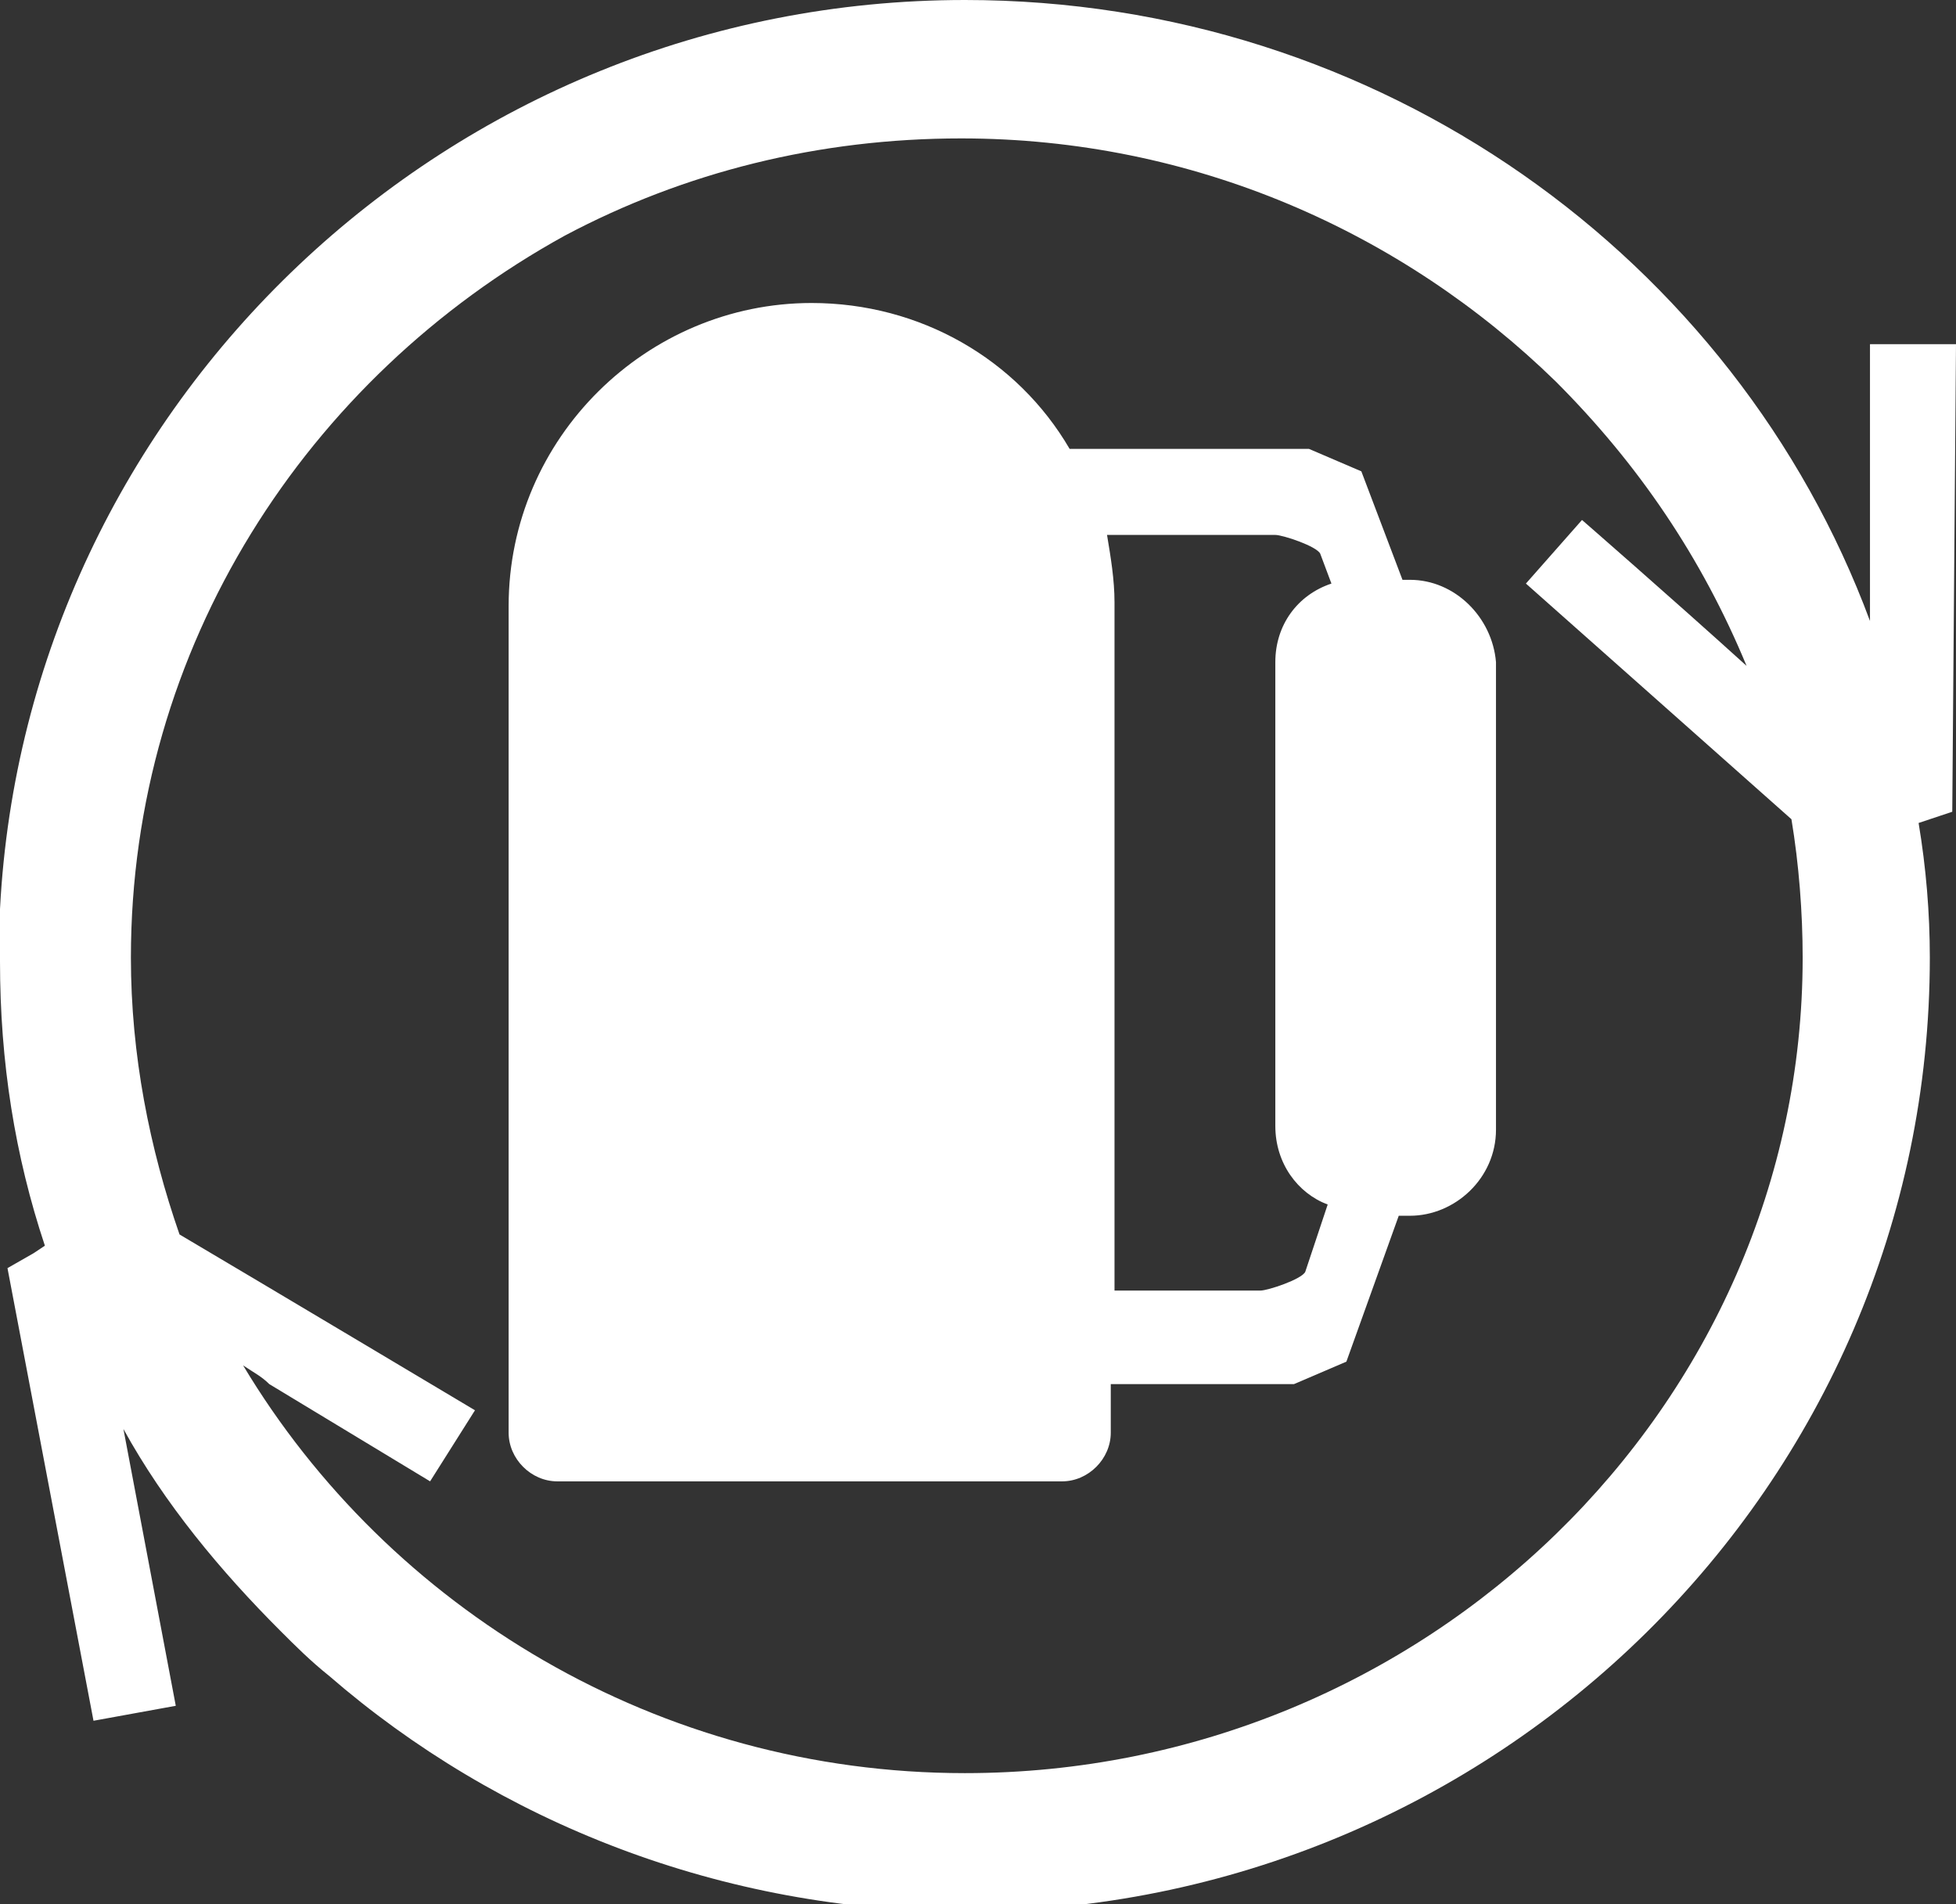 <?xml version="1.0" encoding="utf-8"?>
<!-- Generator: Adobe Illustrator 22.1.0, SVG Export Plug-In . SVG Version: 6.00 Build 0)  -->
<svg version="1.1" id="Layer_1" xmlns="http://www.w3.org/2000/svg" xmlns:xlink="http://www.w3.org/1999/xlink" x="0px" y="0px"
	 viewBox="0 0 52.3 50.9" style="enable-background:new 0 0 52.3 50.9;" xml:space="preserve">
<rect x="0" y="0" width="52.3" height="50.9" fill="#333333" stroke="none"/>
<style type="text/css">
	.st0{fill: #fff; fill-rule:evenodd;clip-rule:evenodd;}
</style>
<g>
	<path class="st0" d="M37.7,15.5h-0.2l-1.1-2.9l-1.4-0.6l-6.4,0l0,0c-1.4-2.4-4-3.9-6.9-3.9c-4.4,0-8.1,3.6-8.1,8.1v22.1
		c0,0.7,0.6,1.3,1.3,1.3h13.5c0.7,0,1.3-0.6,1.3-1.3v-1.3l4.9,0l1.4-0.6l1.4-3.9h0.3c1.2,0,2.3-1,2.3-2.3V17.7
		C39.9,16.5,38.9,15.5,37.7,15.5z M35.5,32.2L34.9,34c-0.1,0.2-1,0.5-1.2,0.5l-3.9,0V16.1c0-0.6-0.1-1.2-0.2-1.8l4.5,0
		c0.2,0,1.1,0.3,1.2,0.5l0.3,0.8c-0.9,0.3-1.5,1.1-1.5,2.1v12.4C34.1,31.1,34.7,31.9,35.5,32.2z"/>
	<path class="st0" d="M52.3,9.2h-2.3l0,0l0,7.4C46.4,6.9,36.9,0,25.8,0C12,0,0.7,10.8,0,24.3c0,0.5,0,0.9,0,1.4
		c0,2.7,0.4,5.2,1.2,7.6l-0.3,0.2l-0.7,0.4l2.3,12.1l2.2-0.4l0,0l-1.4-7.4c1.1,2,2.6,3.8,4.2,5.4c0.4,0.4,0.8,0.8,1.3,1.2
		c4.5,3.9,10.5,6.3,17,6.3c14.2,0,25.8-11.4,25.8-25.5c0-1.2-0.1-2.4-0.3-3.6l0.9-0.3L52.3,9.2z M25.8,47.4
		c-8.2,0-15.4-4.4-19.3-10.9C6.8,36.7,7,36.8,7.2,37l4.3,2.6l1.2-1.9c0,0-5.7-3.4-7.9-4.7c-0.8-2.3-1.3-4.8-1.3-7.4
		c0-8.3,4.7-15.5,11.6-19.3c3.2-1.7,6.8-2.6,10.6-2.6c6.2,0,11.8,2.5,15.9,6.5c2.2,2.2,3.9,4.7,5.1,7.6c-2.1-1.9-4.4-3.9-4.4-3.9
		l-1.5,1.7c0,0,5.3,4.7,7.1,6.3c0.2,1.2,0.3,2.5,0.3,3.7C48.2,37.6,38.1,47.4,25.8,47.4z"/>
</g>
</svg>
